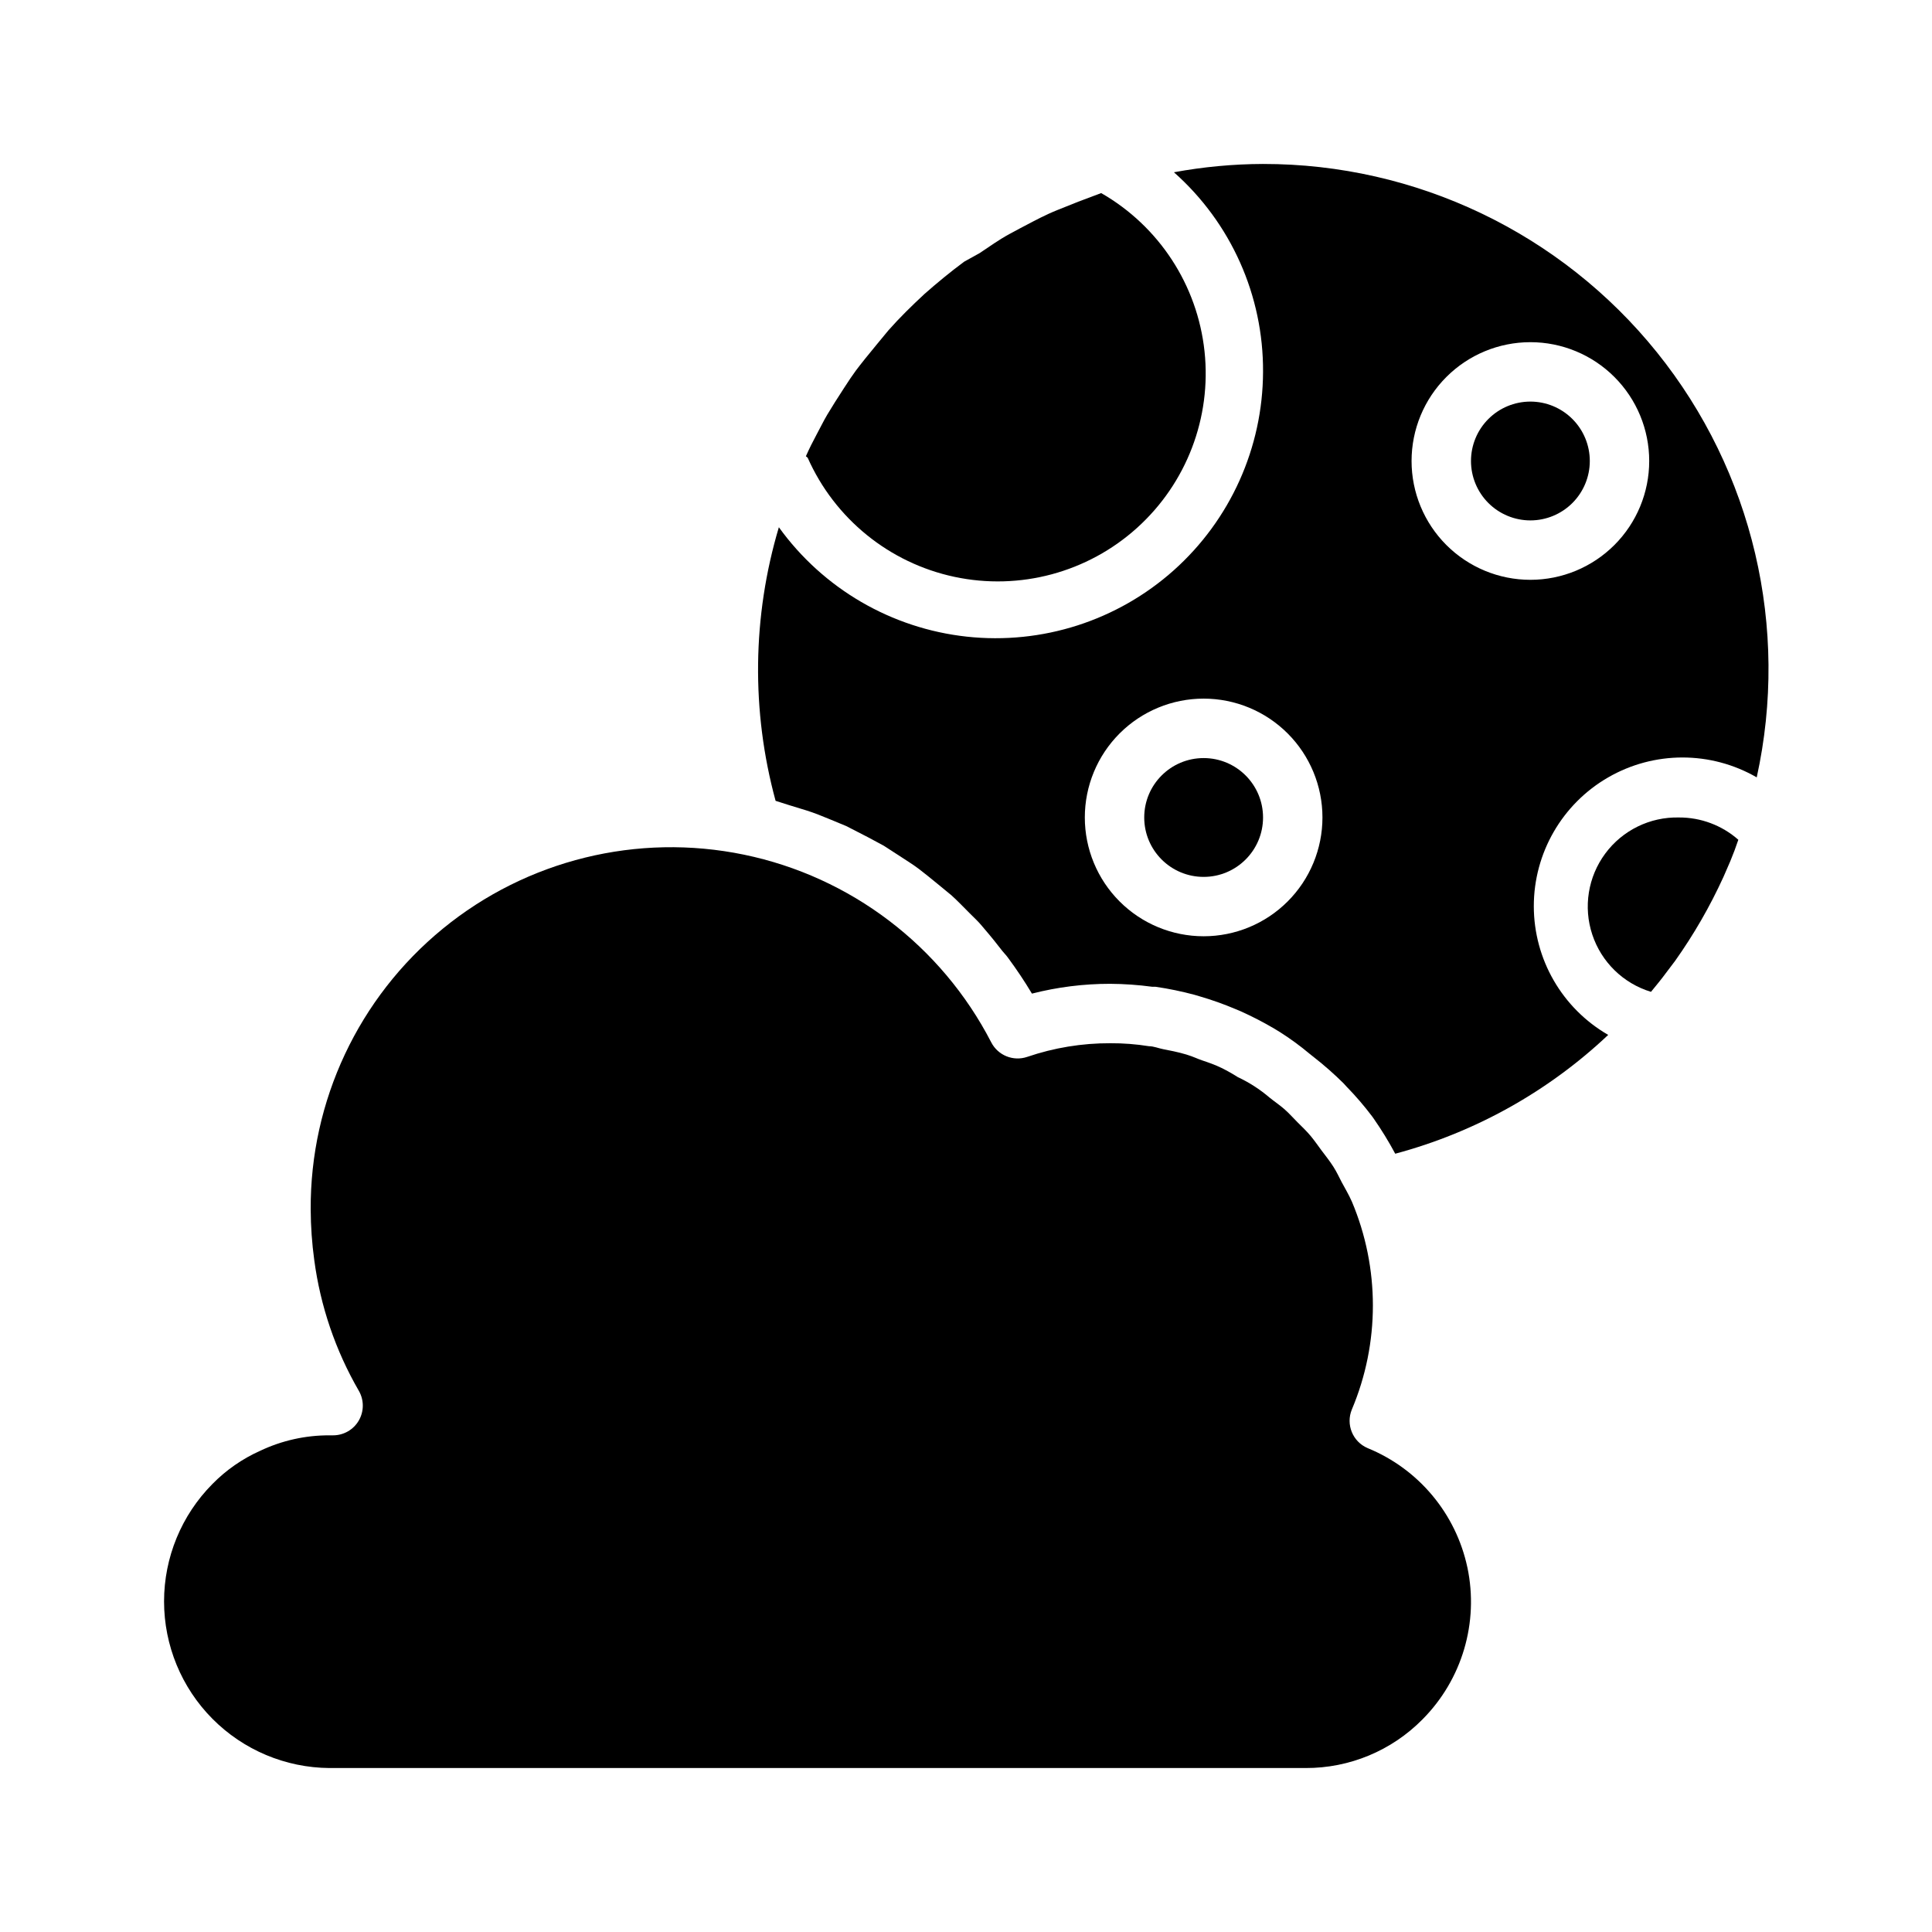 <?xml version="1.0" encoding="UTF-8"?>
<!-- The Best Svg Icon site in the world: iconSvg.co, Visit us! https://iconsvg.co -->
<svg fill="#000000" width="800px" height="800px" version="1.1" viewBox="144 144 512 512" xmlns="http://www.w3.org/2000/svg">
 <g>
  <path d="m357.57 264.91c0.867-1.969 1.812-3.856 2.832-5.746 1.023-1.891 1.812-3.543 2.832-5.273 1.023-1.73 2.914-4.723 4.41-7.008 1.496-2.281 2.047-3.148 3.148-4.644 1.102-1.496 3.699-4.723 5.668-7.086l2.992-3.621c2.992-3.387 6.219-6.535 9.523-9.605 3.387-2.992 6.926-5.902 10.547-8.582l4.102-2.277c2.598-1.73 5.117-3.543 7.871-5.039 2.754-1.496 3.227-1.73 4.879-2.598 1.652-0.867 4.879-2.598 7.871-3.777l5.512-2.203 6.062-2.281v-0.004c15.324 8.781 25.512 24.379 27.391 41.941 1.883 17.562-4.769 34.961-17.887 46.789-13.117 11.832-31.109 16.656-48.383 12.977s-31.738-15.418-38.898-31.566z"/>
  <path d="m532.88 559.41c3.062 14.555-1.402 29.676-11.887 40.227-8.18 8.305-19.363 12.957-31.016 12.91h-258.68c-11.652-0.09-22.793-4.781-31.004-13.051-8.207-8.27-12.812-19.449-12.816-31.102 0-11.648 4.602-22.832 12.805-31.105 3.633-3.707 7.934-6.699 12.676-8.816 5.731-2.719 11.996-4.117 18.34-4.094h0.945c2.824 0.012 5.438-1.488 6.848-3.934 1.406-2.438 1.406-5.438 0-7.871-6.172-10.66-10.184-22.43-11.809-34.641-0.609-4.434-0.922-8.902-0.945-13.379-0.164-28.816 12.695-56.168 34.992-74.422 22.293-18.258 51.641-25.469 79.859-19.629 28.219 5.844 52.289 24.121 65.5 49.73 1.781 3.465 5.832 5.106 9.523 3.856 7.094-2.426 14.543-3.648 22.043-3.621 3.426-0.016 6.848 0.246 10.23 0.789 1.258 0 2.519 0.551 3.777 0.789 1.258 0.234 4.094 0.789 6.141 1.418 2.047 0.629 2.832 1.102 4.25 1.574s3.465 1.18 5.039 1.969l0.004-0.004c1.484 0.738 2.93 1.551 4.328 2.441 3.039 1.422 5.871 3.25 8.422 5.43 1.258 1.023 2.676 1.969 3.938 3.07 1.258 1.102 2.281 2.281 3.465 3.465 1.18 1.18 2.441 2.363 3.543 3.699 1.102 1.34 1.891 2.519 2.832 3.777 0.945 1.258 2.203 2.832 3.148 4.328 0.945 1.496 1.496 2.754 2.203 4.094 0.707 1.34 1.891 3.305 2.676 5.117h0.004c7.434 17.617 7.434 37.492 0 55.105-1.641 3.981 0.215 8.535 4.172 10.234 13.512 5.519 23.414 17.367 26.449 31.645z"/>
  <path d="m588.93 360.64c5.797-0.027 11.398 2.074 15.746 5.906-0.629 1.891-1.34 3.777-2.125 5.668l-1.812 4.172c-3.566 7.812-7.859 15.273-12.832 22.277l-2.441 3.227c-1.258 1.73-2.598 3.305-3.938 4.961h0.004c-7.348-2.231-13.152-7.891-15.562-15.18-2.414-7.289-1.133-15.297 3.438-21.469 4.566-6.172 11.848-9.738 19.523-9.562z"/>
  <path d="m478.72 360.64c0 8.695-7.051 15.746-15.742 15.746-8.695 0-15.746-7.051-15.746-15.746 0-8.695 7.051-15.742 15.746-15.742 8.691 0 15.742 7.047 15.742 15.742"/>
  <path d="m478.72 187.45c-7.922 0.027-15.824 0.766-23.617 2.203 15.129 13.41 23.734 32.688 23.617 52.902-0.074 20.078-8.668 39.18-23.637 52.559-14.969 13.379-34.914 19.777-54.875 17.605-19.957-2.172-38.059-12.707-49.801-28.992-7.043 23.613-7.344 48.723-0.867 72.5l3.465 1.102 4.879 1.496c1.969 0.629 3.938 1.418 5.824 2.203l4.566 1.891 5.668 2.914 4.25 2.281 5.352 3.465c1.34 0.867 2.676 1.73 3.938 2.676 1.258 0.945 3.387 2.676 5.117 4.094l3.543 2.914c1.652 1.496 3.227 3.148 4.801 4.723 1.574 1.574 2.125 2.047 3.07 3.148 0.945 1.102 3.227 3.777 4.723 5.746s1.652 1.891 2.441 2.992c2.203 2.992 4.328 6.141 6.297 9.445 6.766-1.73 13.723-2.602 20.707-2.598 3.738 0.023 7.473 0.285 11.176 0.785h0.867c3.477 0.504 6.918 1.215 10.312 2.125l1.34 0.395h-0.004c3.242 0.941 6.422 2.07 9.527 3.387l1.496 0.629c3.016 1.363 5.961 2.887 8.816 4.566l1.418 0.867v-0.004c2.746 1.738 5.379 3.66 7.871 5.75l1.18 0.945v-0.004c2.758 2.152 5.387 4.465 7.871 6.93l0.789 0.867v-0.004c2.418 2.481 4.68 5.109 6.769 7.875l0.395 0.551c2.098 3.004 4.016 6.133 5.746 9.367 21.137-5.648 40.531-16.469 56.441-31.488-12.191-7.031-19.707-20.031-19.715-34.105-0.004-14.074 7.496-27.082 19.684-34.125 12.184-7.043 27.199-7.051 39.391-0.02 8.711-39.617-1.02-81.043-26.449-112.64-25.434-31.598-63.82-49.957-104.38-49.918zm-15.742 204.67c-8.352 0-16.363-3.316-22.266-9.223-5.906-5.902-9.223-13.914-9.223-22.266 0-8.348 3.316-16.359 9.223-22.266 5.902-5.902 13.914-9.223 22.266-9.223 8.348 0 16.359 3.32 22.262 9.223 5.906 5.906 9.223 13.918 9.223 22.266 0 8.352-3.316 16.363-9.223 22.266-5.902 5.906-13.914 9.223-22.262 9.223zm86.59-94.461c-8.352 0-16.359-3.32-22.266-9.223-5.906-5.906-9.223-13.918-9.223-22.266 0-8.352 3.316-16.363 9.223-22.266 5.906-5.906 13.914-9.223 22.266-9.223 8.352 0 16.359 3.316 22.266 9.223 5.906 5.902 9.223 13.914 9.223 22.266 0 8.348-3.316 16.359-9.223 22.266-5.906 5.902-13.914 9.223-22.266 9.223zm0-47.23v-0.004c-4.176 0-8.18 1.66-11.133 4.613-2.953 2.949-4.609 6.957-4.609 11.133s1.656 8.18 4.609 11.133c2.953 2.949 6.957 4.609 11.133 4.609 4.176 0 8.18-1.66 11.133-4.609 2.953-2.953 4.613-6.957 4.613-11.133s-1.66-8.184-4.613-11.133c-2.953-2.953-6.957-4.613-11.133-4.613z"/>
 </g>
</svg>